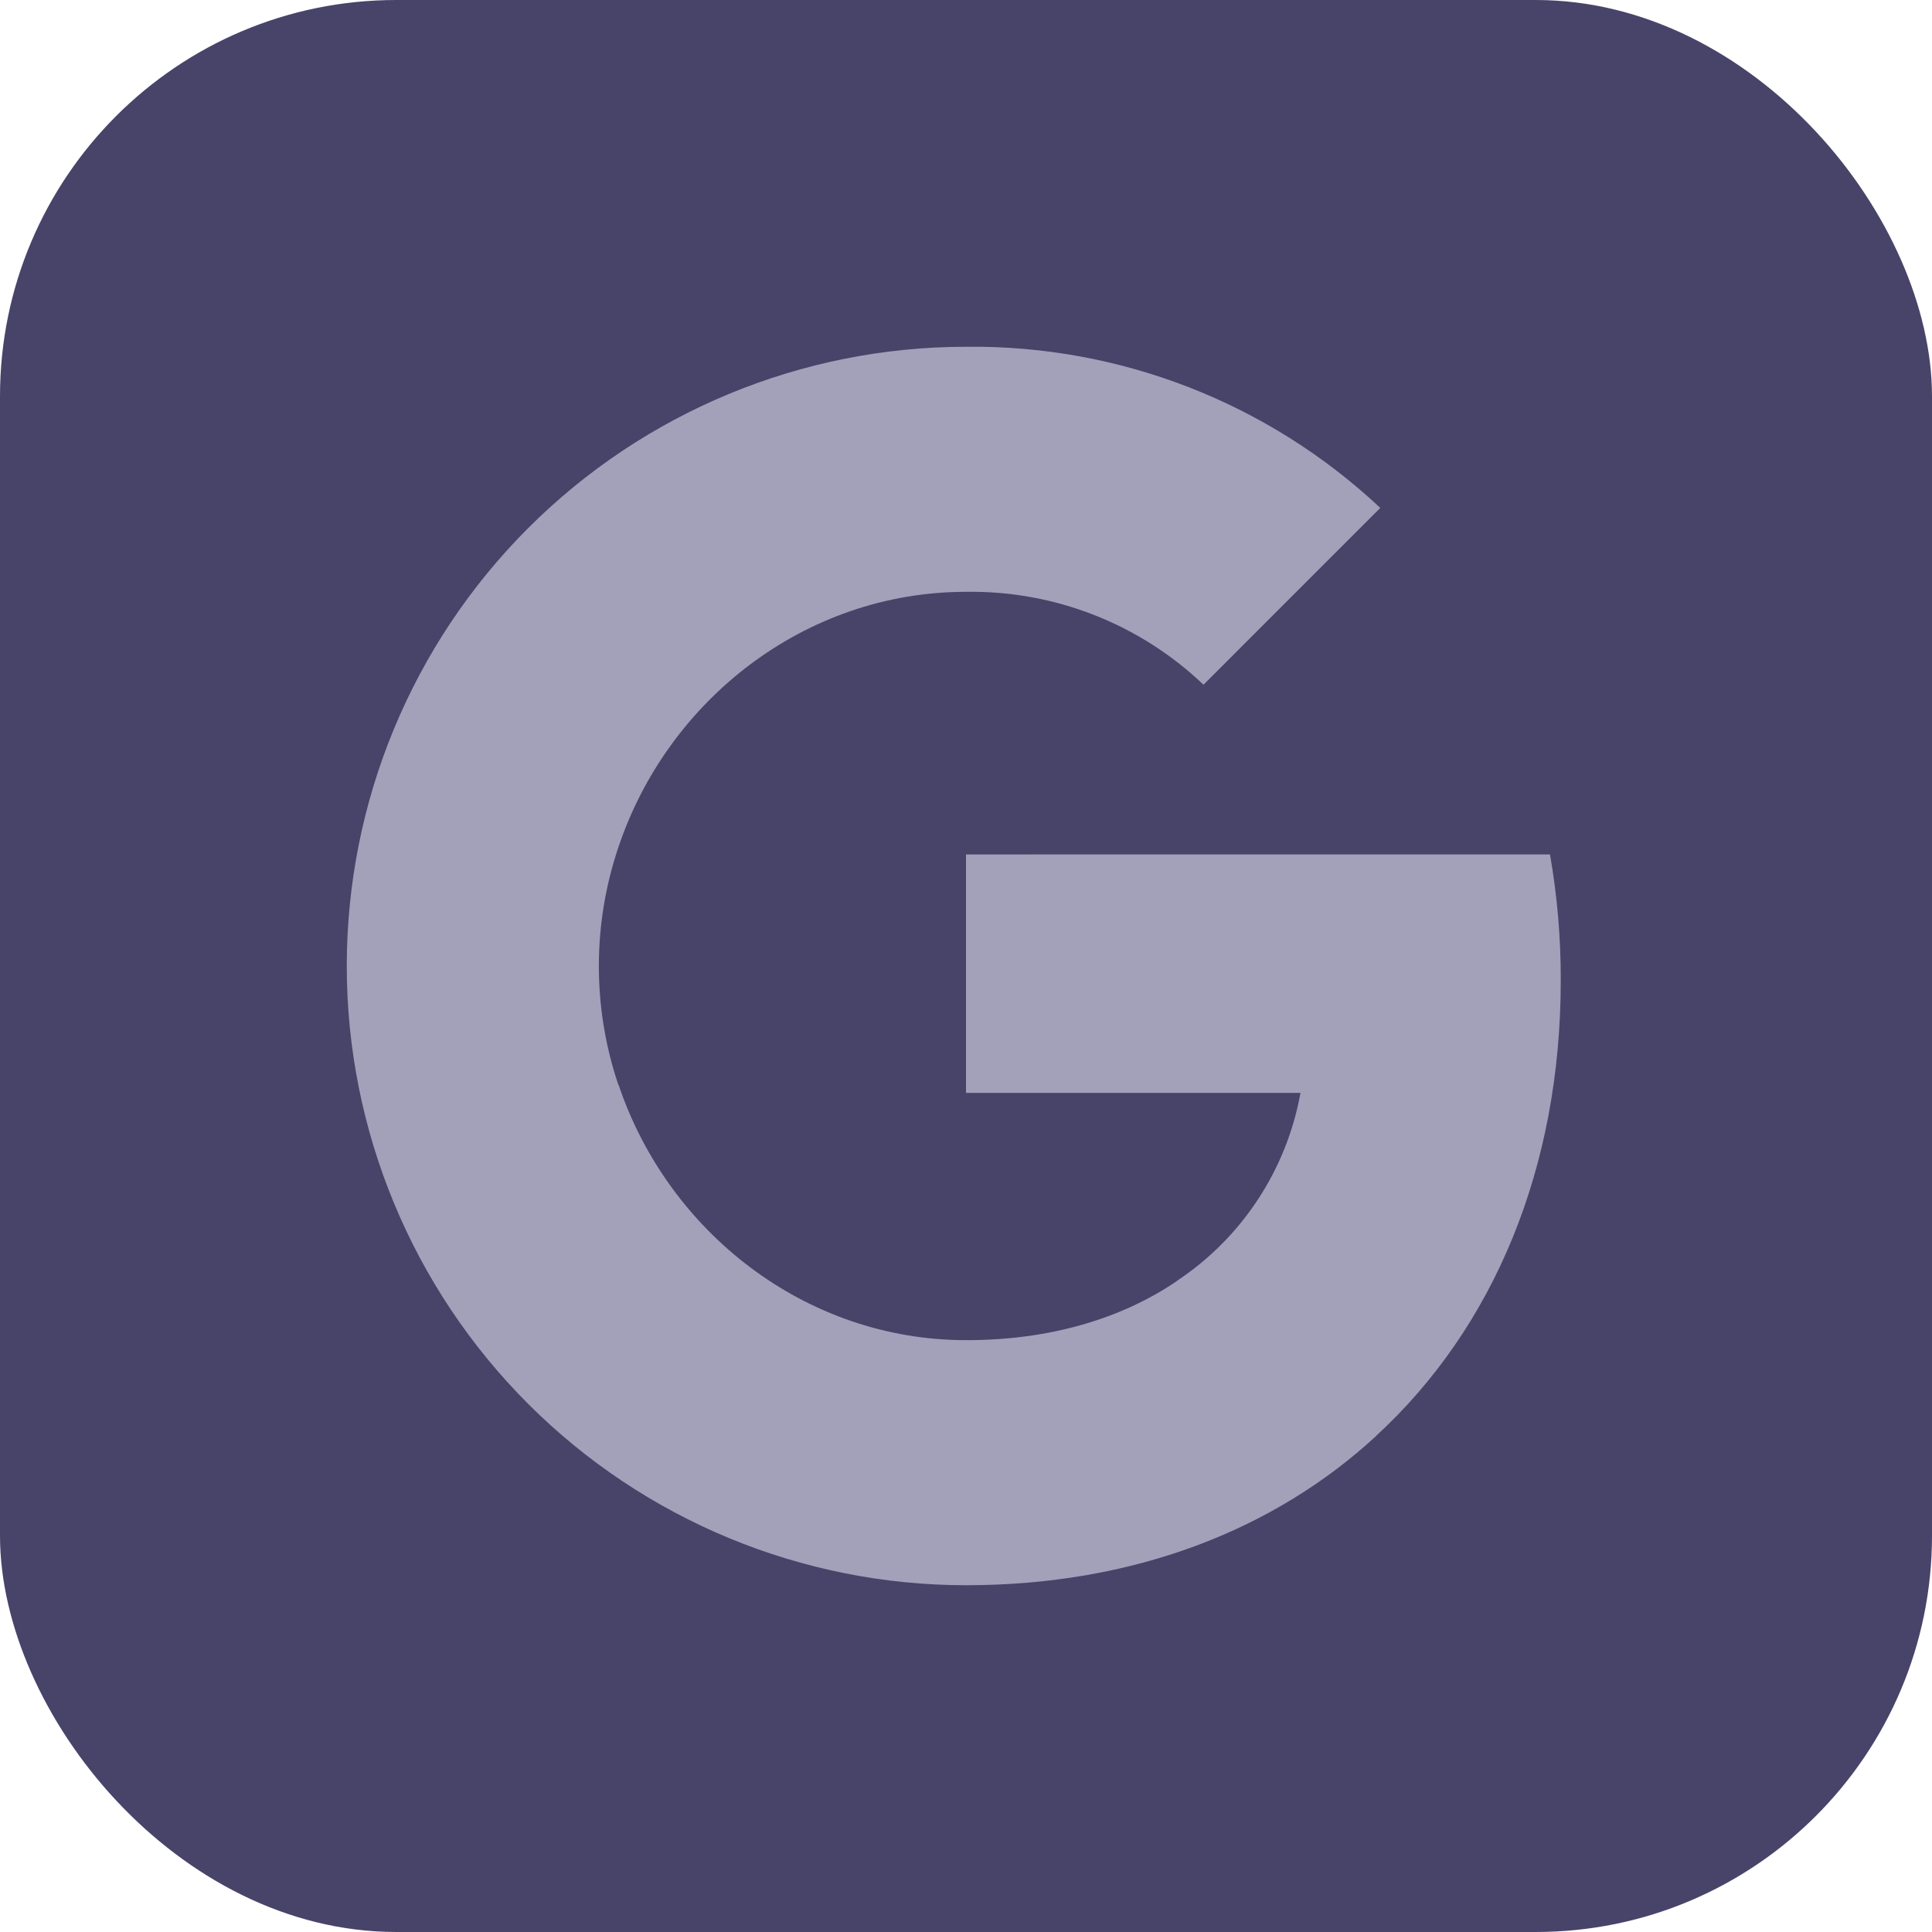 <svg width="39" height="39" viewBox="0 0 39 39" fill="none" xmlns="http://www.w3.org/2000/svg">
<rect width="39" height="39" rx="8" fill="#484369"/>
<g clip-path="url(#clip0_199_18)">
<path d="M31.289 17.247C31.435 18.086 31.508 18.936 31.506 19.787C31.506 23.59 30.147 26.806 27.781 28.983H27.784C25.716 30.893 22.872 32 19.5 32C16.185 32 13.005 30.683 10.661 28.339C8.317 25.994 7 22.815 7 19.5C7 16.185 8.317 13.005 10.661 10.661C13.005 8.317 16.185 7 19.5 7C22.603 6.963 25.6 8.129 27.863 10.253L24.294 13.822C23.004 12.592 21.282 11.918 19.5 11.947C16.239 11.947 13.469 14.147 12.481 17.109C11.958 18.662 11.958 20.343 12.481 21.895H12.486C13.478 24.853 16.244 27.053 19.505 27.053C21.189 27.053 22.636 26.622 23.758 25.859H23.753C24.404 25.428 24.962 24.869 25.391 24.216C25.821 23.563 26.113 22.83 26.252 22.061H19.5V17.248L31.289 17.247Z" fill="#A2A1B9"/>
</g>
<defs>
<clipPath id="clip0_199_18">
<rect width="25" height="25" fill="white" transform="translate(7 7)"/>
</clipPath>
</defs>
</svg>
